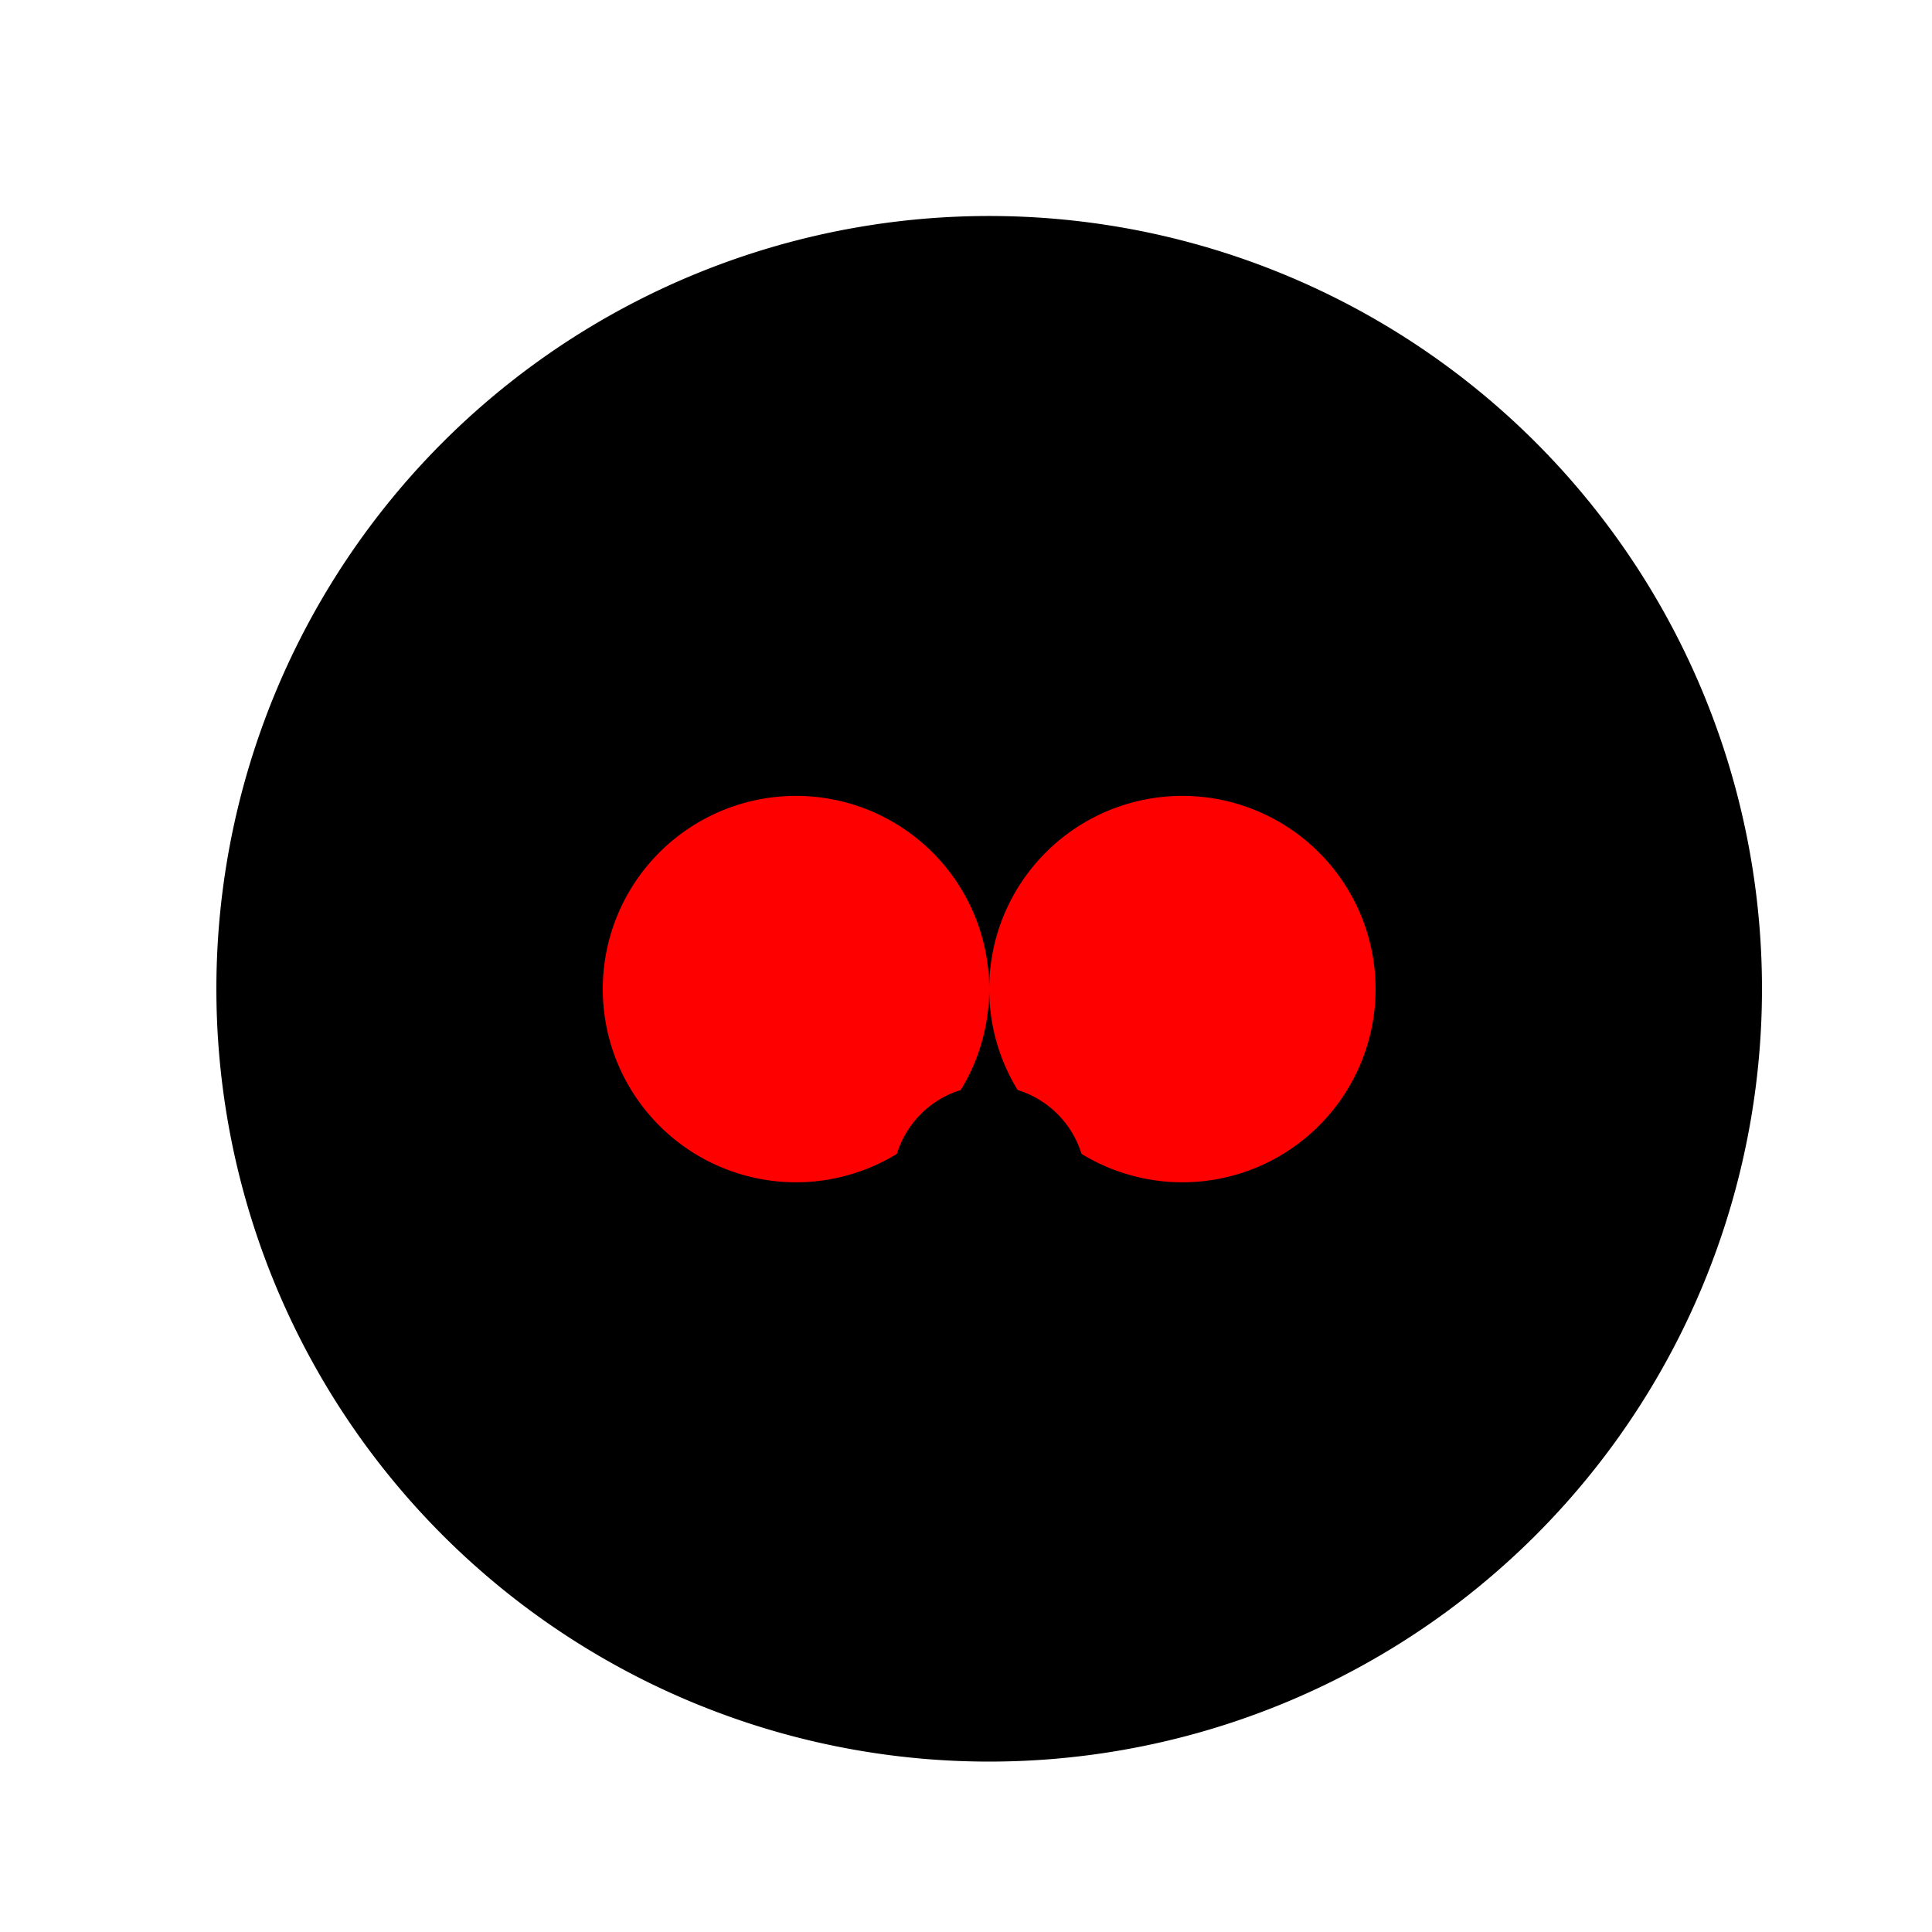 <!--

Generated by DrawGPT.
Free, open source, AI generated images in SVG, PNG, and HTML Canvas format.
https://drawgpt.ai

Created: 2023-11-06T18:48:34.127Z
Link: https://drawgpt.ai/prompt/117742/

-->
<svg xmlns="http://www.w3.org/2000/svg" xmlns:xlink="http://www.w3.org/1999/xlink" width="500" height="500"><defs/><g><path fill="#000000" stroke="none" paint-order="stroke fill markers" d=" M 456 256 A 200 200 0 1 1 456 255.8"/><path fill="#000000" stroke="none" paint-order="stroke fill markers" d=" M 406 256 A 150 150 0 1 1 406 255.85"/><path fill="#000000" stroke="none" paint-order="stroke fill markers" d=" M 106 256 L 206 106 L 306 256"/><path fill="#000000" stroke="none" paint-order="stroke fill markers" d=" M 406 256 L 306 106 L 206 256"/><path fill="#FF0000" stroke="none" paint-order="stroke fill markers" d=" M 256 256 A 50 50 0 1 1 256 255.95"/><path fill="#FF0000" stroke="none" paint-order="stroke fill markers" d=" M 356 256 A 50 50 0 1 1 356 255.95"/><path fill="#000000" stroke="none" paint-order="stroke fill markers" d=" M 281 306 A 25 25 0 1 1 281 305.975"/><path fill="none" stroke="#000000" paint-order="fill stroke markers" d=" M 231 356 Q 256 376 281 356" stroke-miterlimit="10" stroke-width="5" stroke-dasharray=""/><path fill="none" stroke="#000000" paint-order="fill stroke markers" d=" M 181 306 L 131 286" stroke-miterlimit="10" stroke-width="3" stroke-dasharray=""/><path fill="none" stroke="#000000" paint-order="fill stroke markers" d=" M 181 306 L 131 326" stroke-miterlimit="10" stroke-width="3" stroke-dasharray=""/><path fill="none" stroke="#000000" paint-order="fill stroke markers" d=" M 331 306 L 381 286" stroke-miterlimit="10" stroke-width="3" stroke-dasharray=""/><path fill="none" stroke="#000000" paint-order="fill stroke markers" d=" M 331 306 L 381 326" stroke-miterlimit="10" stroke-width="3" stroke-dasharray=""/></g></svg>